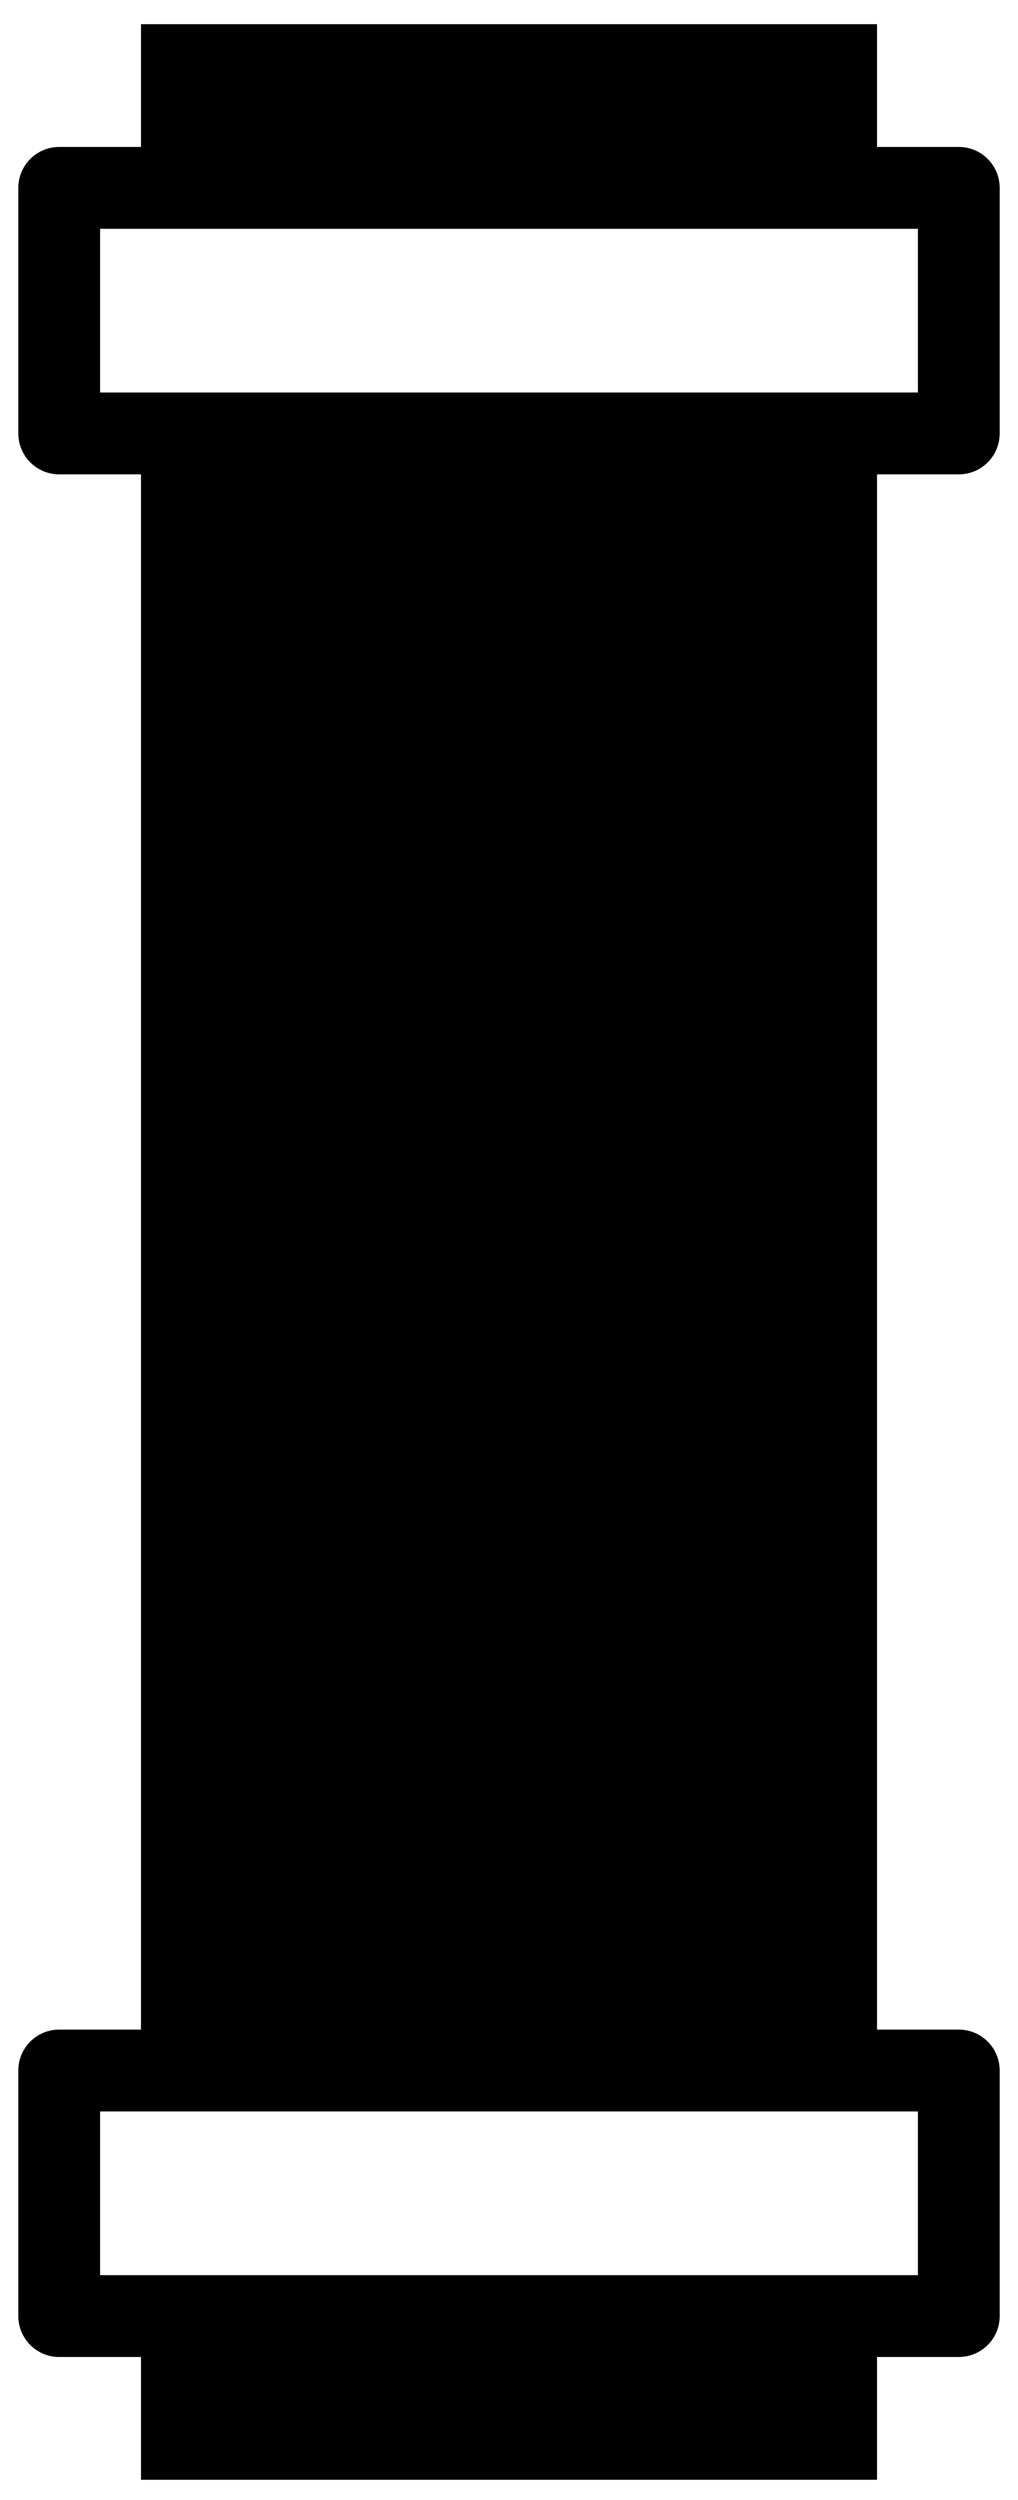 <?xml version="1.0" encoding="utf-8"?>
<!-- Generator: Adobe Illustrator 16.0.0, SVG Export Plug-In . SVG Version: 6.00 Build 0)  -->
<!DOCTYPE svg PUBLIC "-//W3C//DTD SVG 1.1//EN" "http://www.w3.org/Graphics/SVG/1.1/DTD/svg11.dtd">
<svg version="1.1" id="Capa_1" xmlns="http://www.w3.org/2000/svg" xmlns:xlink="http://www.w3.org/1999/xlink" x="0px" y="0px"
	 width="247px" height="606px" viewBox="174.14 117.445 247 606" enable-background="new 174.14 117.445 247 606"
	 xml:space="preserve">
<path d="M406.775,232.439c5.477,0,9.922-4.435,9.922-9.921V162.99c0-5.486-4.445-9.921-9.922-9.921h-19.842v-29.764H208.348v29.764
	h-19.843c-5.477,0-9.921,4.435-9.921,9.921v59.528c0,5.486,4.445,9.921,9.921,9.921h19.843v377.012h-19.843
	c-5.477,0-9.921,4.435-9.921,9.921V678.9c0,5.486,4.445,9.921,9.921,9.921h19.843v29.765h178.585v-29.765h19.842
	c5.477,0,9.922-4.435,9.922-9.921v-59.528c0-5.486-4.445-9.921-9.922-9.921h-19.842V232.439H406.775z M198.427,212.597v-39.686
	h9.921h178.585h9.92v39.686h-9.92H208.348H198.427z M396.853,668.978h-9.92H208.348h-9.921v-39.685h198.426V668.978z"/>
</svg>
